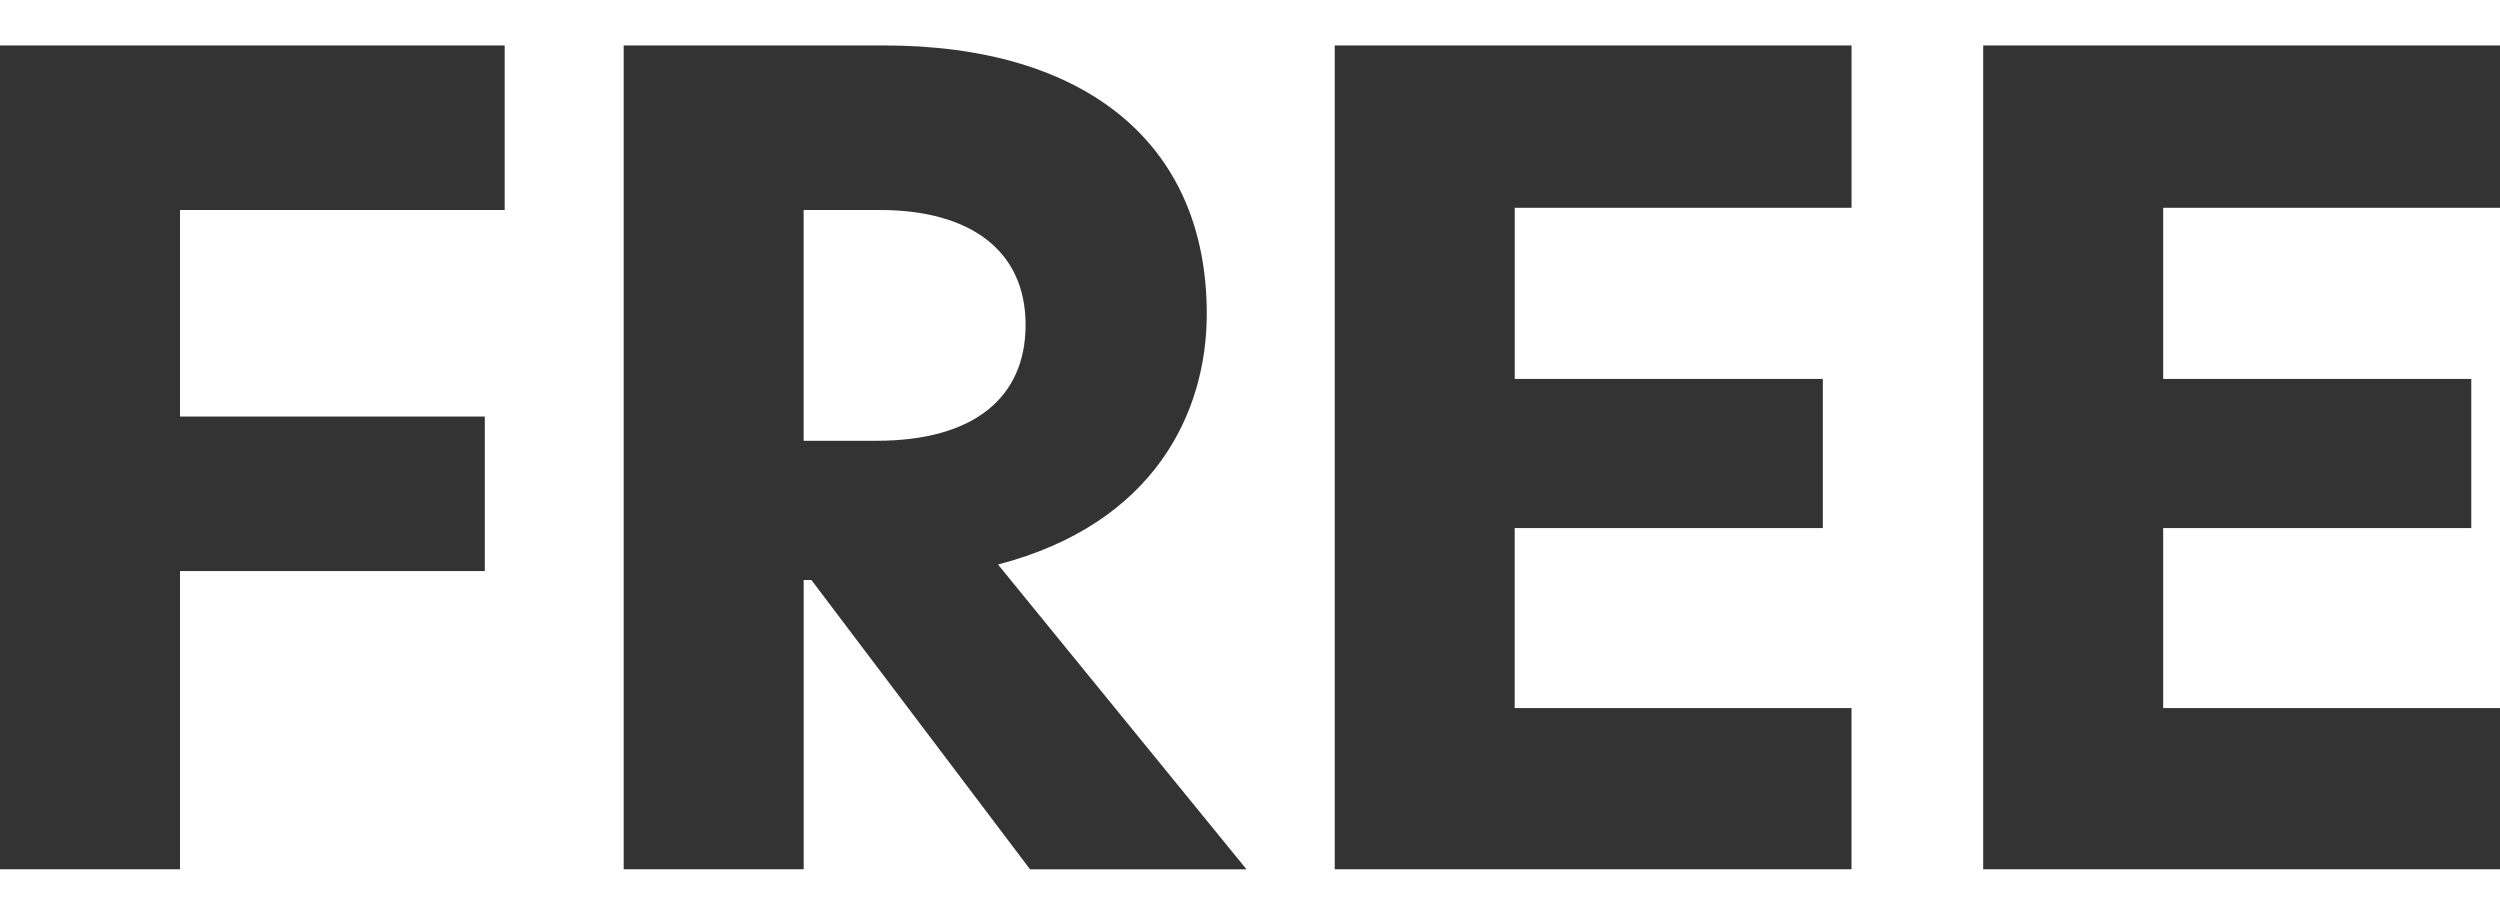 <svg width="55" height="20" viewBox="0 0 55 20" fill="none" xmlns="http://www.w3.org/2000/svg">
    <path d="M0 19.124h3.96v-6.56h6.706v-3.4H3.96V4.62h7.143V1H0v18.124zM21.957 12.419c3.45-.9 4.592-3.353 4.592-5.515 0-3.79-2.721-5.904-7.095-5.904h-5.733v18.124h3.96V12.76h.17l4.81 6.365h4.762l-5.466-6.705zM17.68 9.698V4.62h1.676c1.968 0 3.207.875 3.207 2.527 0 1.603-1.142 2.55-3.28 2.55h-1.603zM29.363 19.124h11.37v-3.547h-7.41v-3.96h6.779v-3.28h-6.778V4.571h7.41V1h-11.37v18.124zM43.63 19.124H55v-3.547h-7.41v-3.96h6.778v-3.28H47.59V4.571H55V1H43.63v18.124z" fill="#333"/>
</svg>
